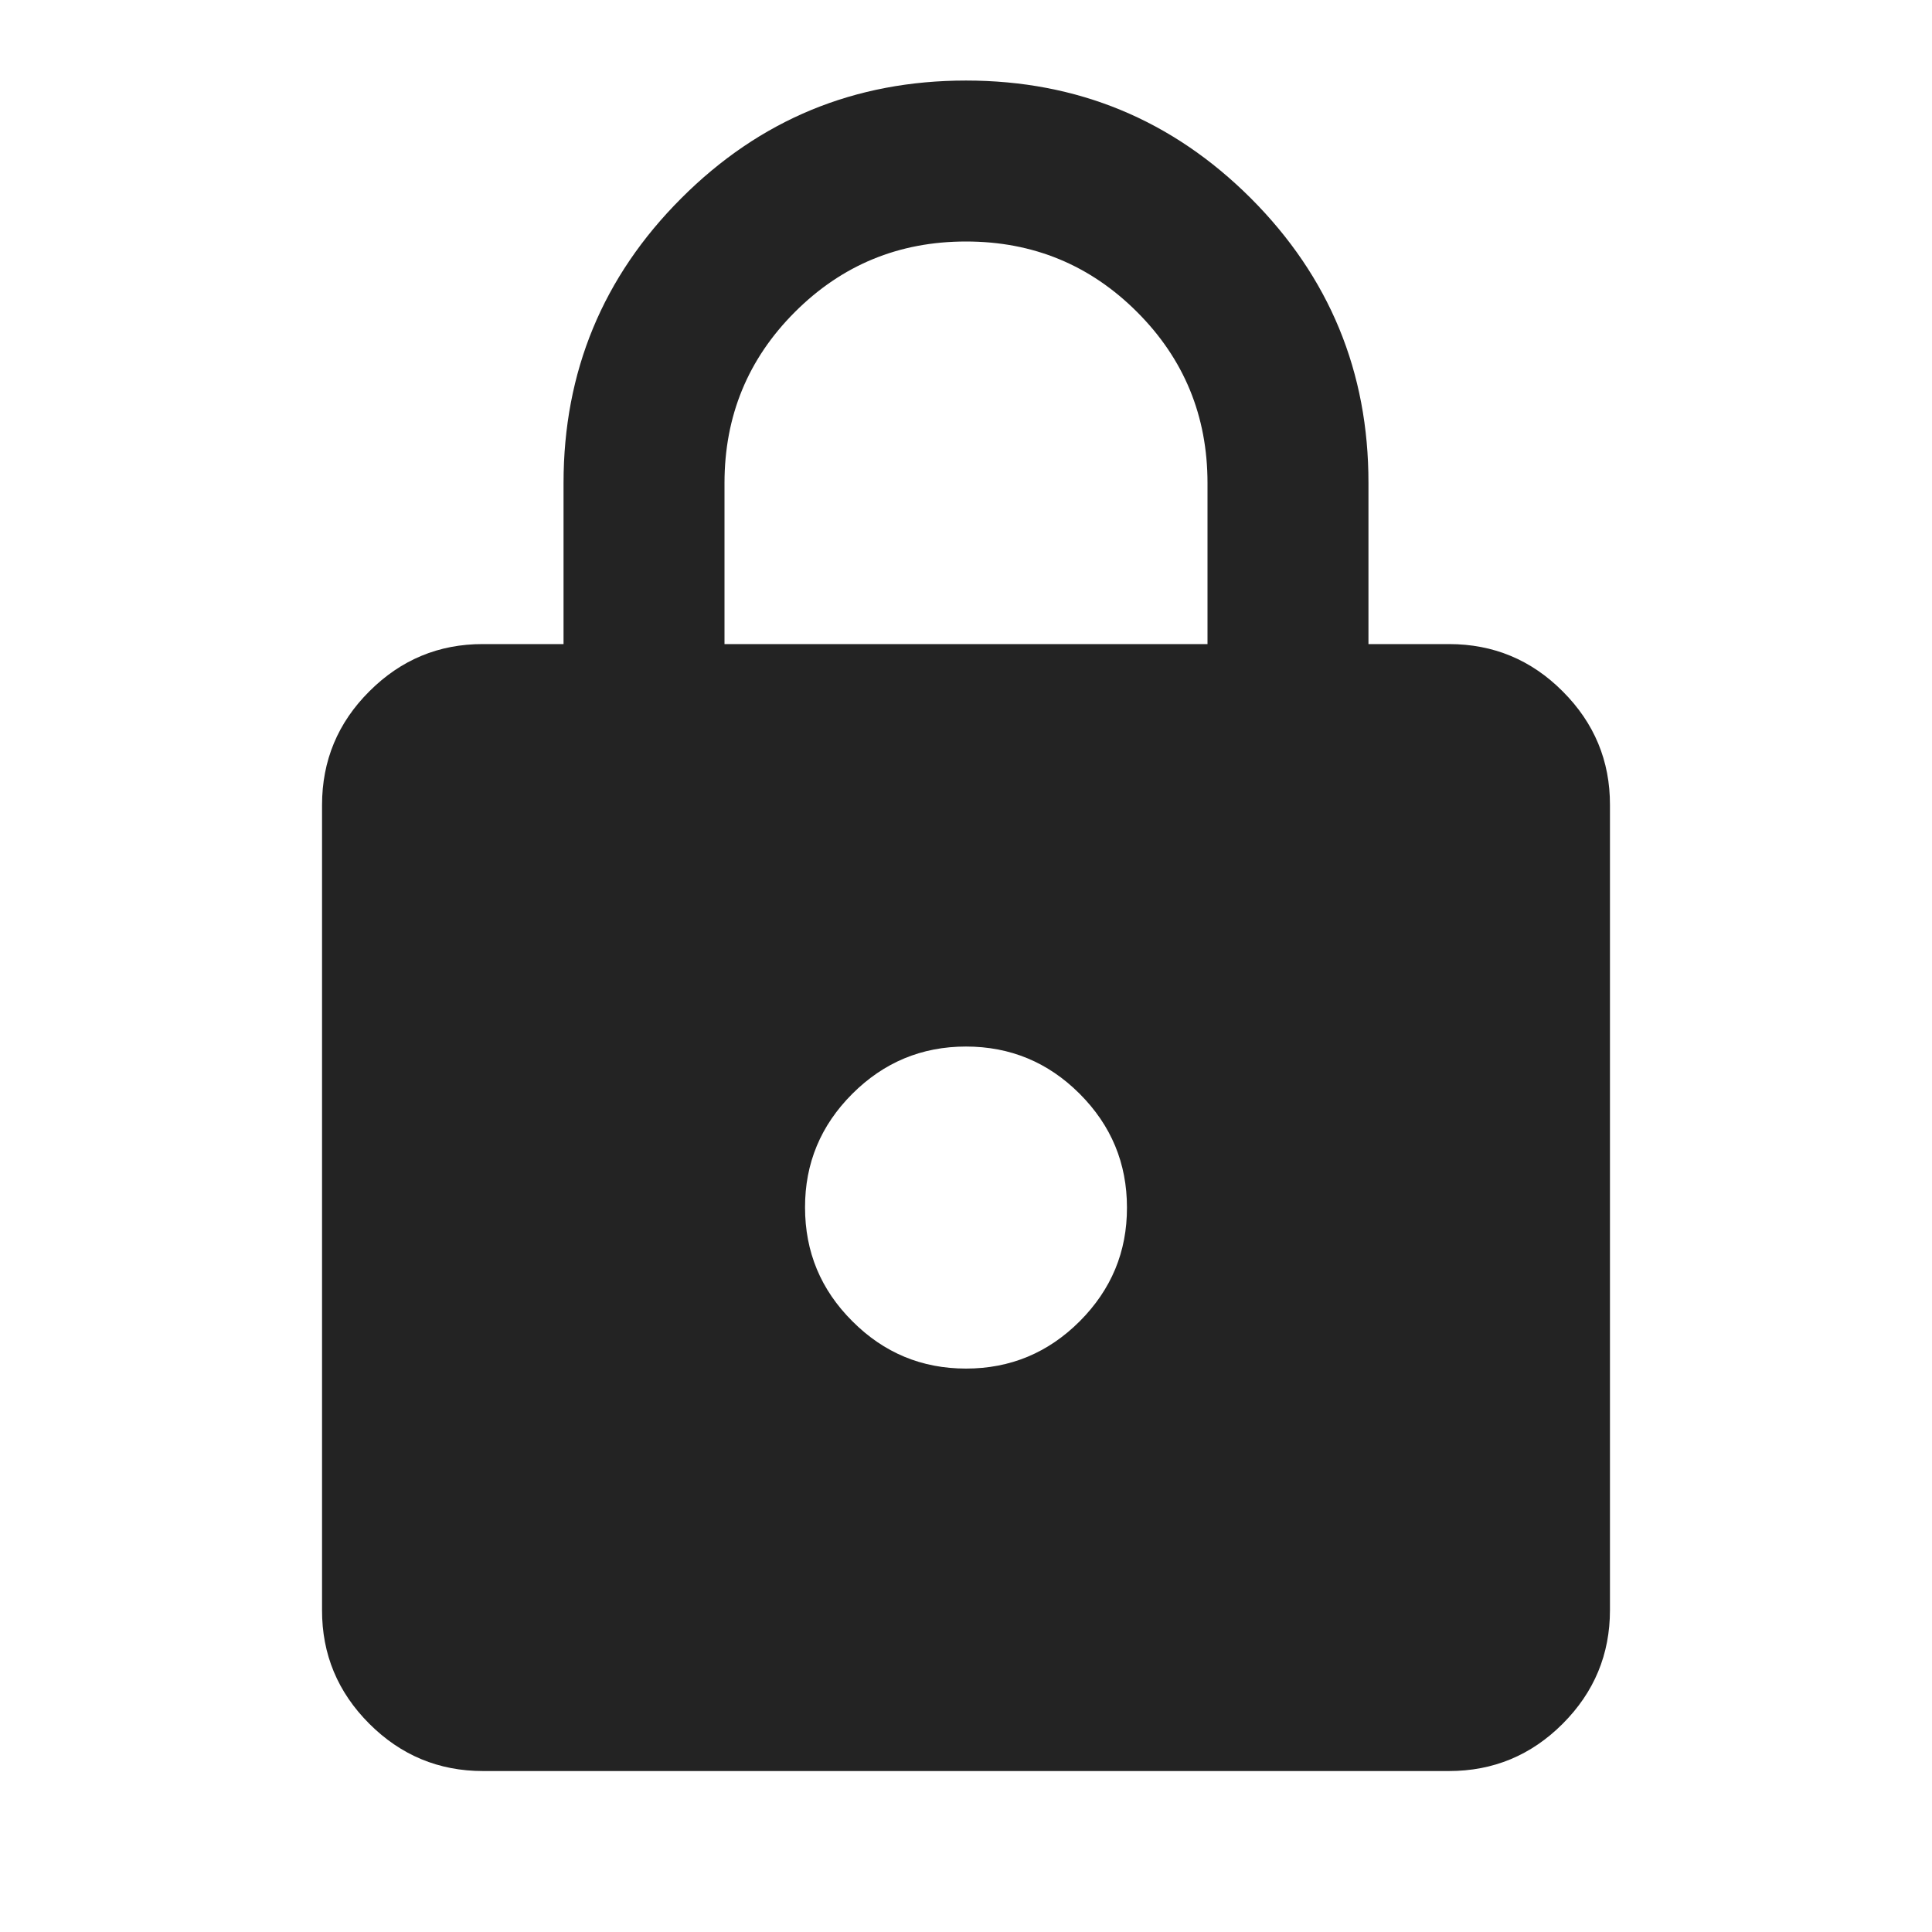 <?xml version="1.0" encoding="utf-8"?>
<!DOCTYPE svg PUBLIC "-//W3C//DTD SVG 1.1//EN" "http://www.w3.org/Graphics/SVG/1.1/DTD/svg11.dtd">
<svg xmlns="http://www.w3.org/2000/svg" width="16" height="16" viewBox="0 0 16 16" fill="none">
    <path d="M4 14.667C3.633 14.667 3.319 14.536 3.058 14.275C2.797 14.014 2.666 13.7 2.667 13.334V6.667C2.667 6.3 2.797 5.986 3.059 5.725C3.32 5.464 3.634 5.333 4 5.334H4.667V4C4.667 3.078 4.992 2.292 5.642 1.642C6.292 0.991 7.078 0.667 8 0.667C8.922 0.667 9.708 0.992 10.359 1.642C11.009 2.293 11.334 3.079 11.333 4V5.334H12C12.367 5.334 12.681 5.464 12.942 5.726C13.203 5.987 13.334 6.301 13.333 6.667V13.334C13.333 13.7 13.203 14.014 12.941 14.276C12.68 14.537 12.366 14.667 12 14.667H4ZM8 11.334C8.367 11.334 8.681 11.203 8.942 10.942C9.203 10.68 9.334 10.367 9.333 10C9.333 9.634 9.203 9.32 8.941 9.058C8.68 8.797 8.366 8.667 8 8.667C7.633 8.667 7.319 8.798 7.058 9.059C6.797 9.32 6.666 9.634 6.667 10C6.667 10.367 6.797 10.681 7.059 10.942C7.32 11.204 7.634 11.334 8 11.334ZM6 5.334H10V4C10 3.445 9.806 2.973 9.417 2.584C9.028 2.195 8.556 2 8 2C7.444 2 6.972 2.195 6.583 2.584C6.194 2.973 6 3.445 6 4V5.334Z" fill="#232323"/>
</svg>